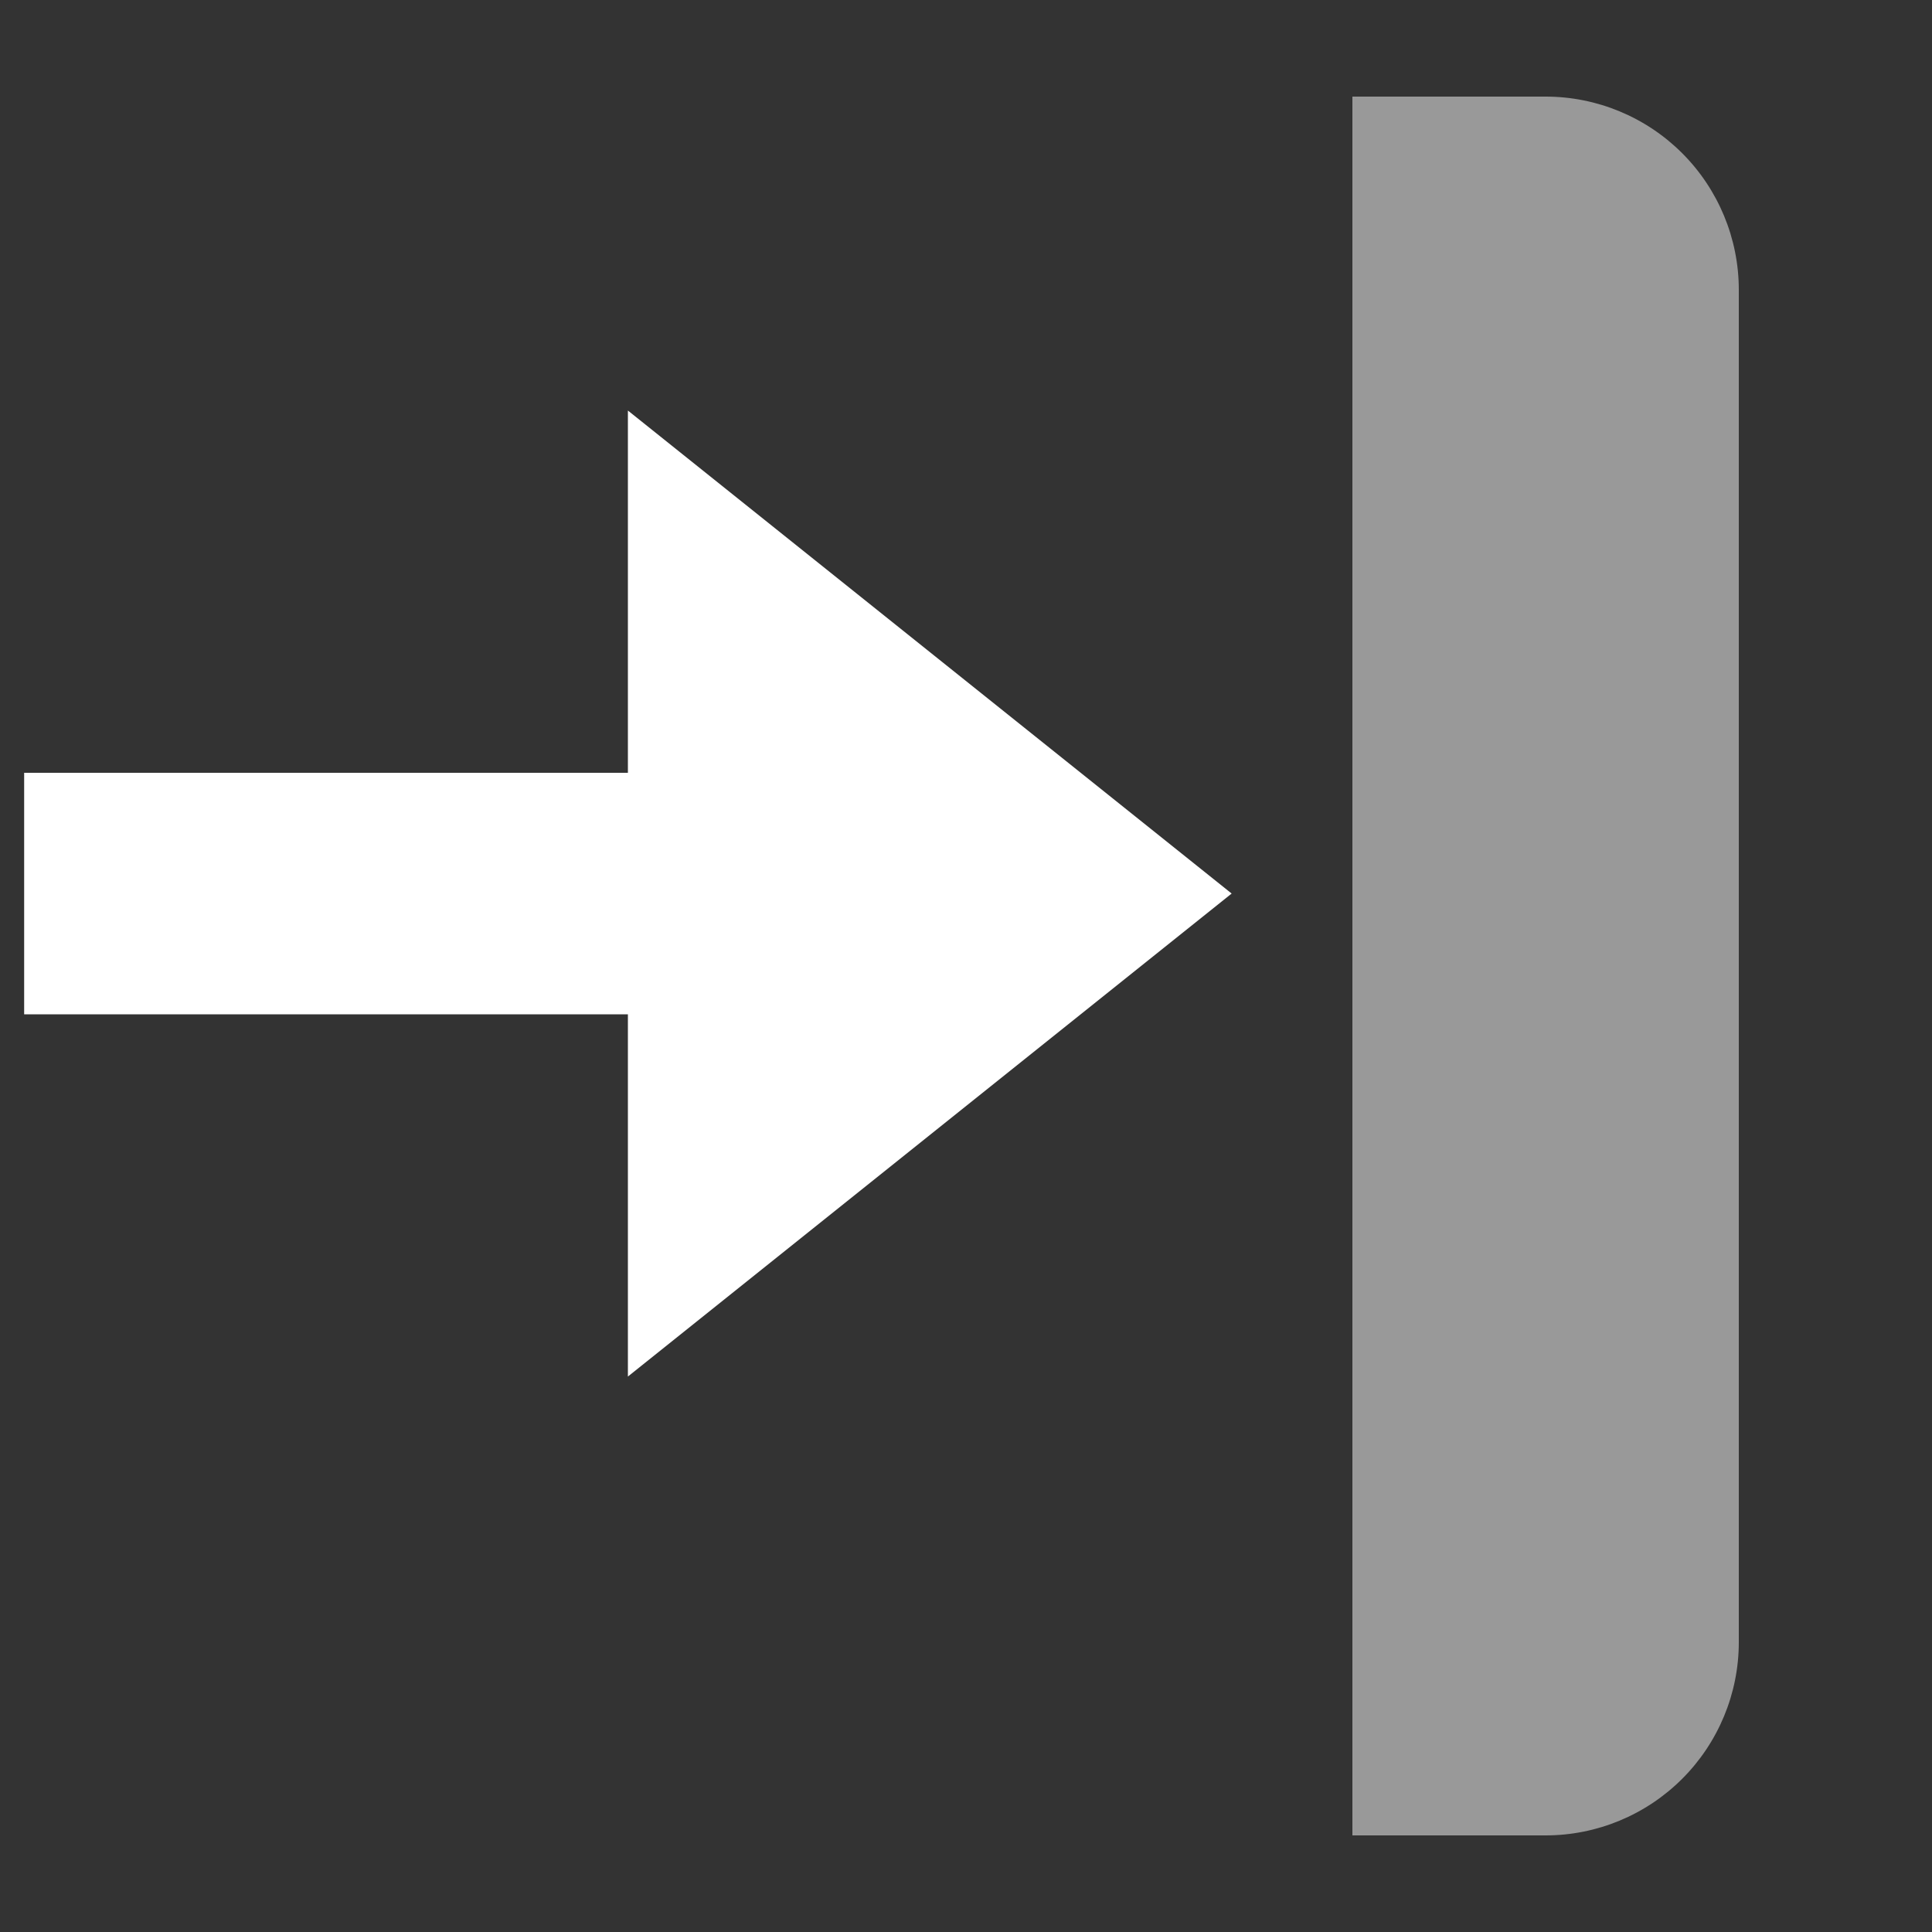 <svg width="20" height="20" viewBox="0 0 20 20" fill="none" xmlns="http://www.w3.org/2000/svg">
<rect x="0" y="0" width="20" height="20" fill="#333333" stroke="none"/>
<path opacity="0.5" d="M16 19L14 19L14 1L16 1C16.53 1 17.039 1.211 17.414 1.586C17.789 1.961 18 2.47 18 3L18 17C18 17.53 17.789 18.039 17.414 18.414C17.039 18.789 16.53 19 16 19Z" fill="white"/>
<path d="M12.75 9.25L6.5 4.25L6.5 8L0.25 8L0.25 10.5L6.5 10.5L6.5 14.25L12.75 9.25Z" fill="white"/>
</svg>
